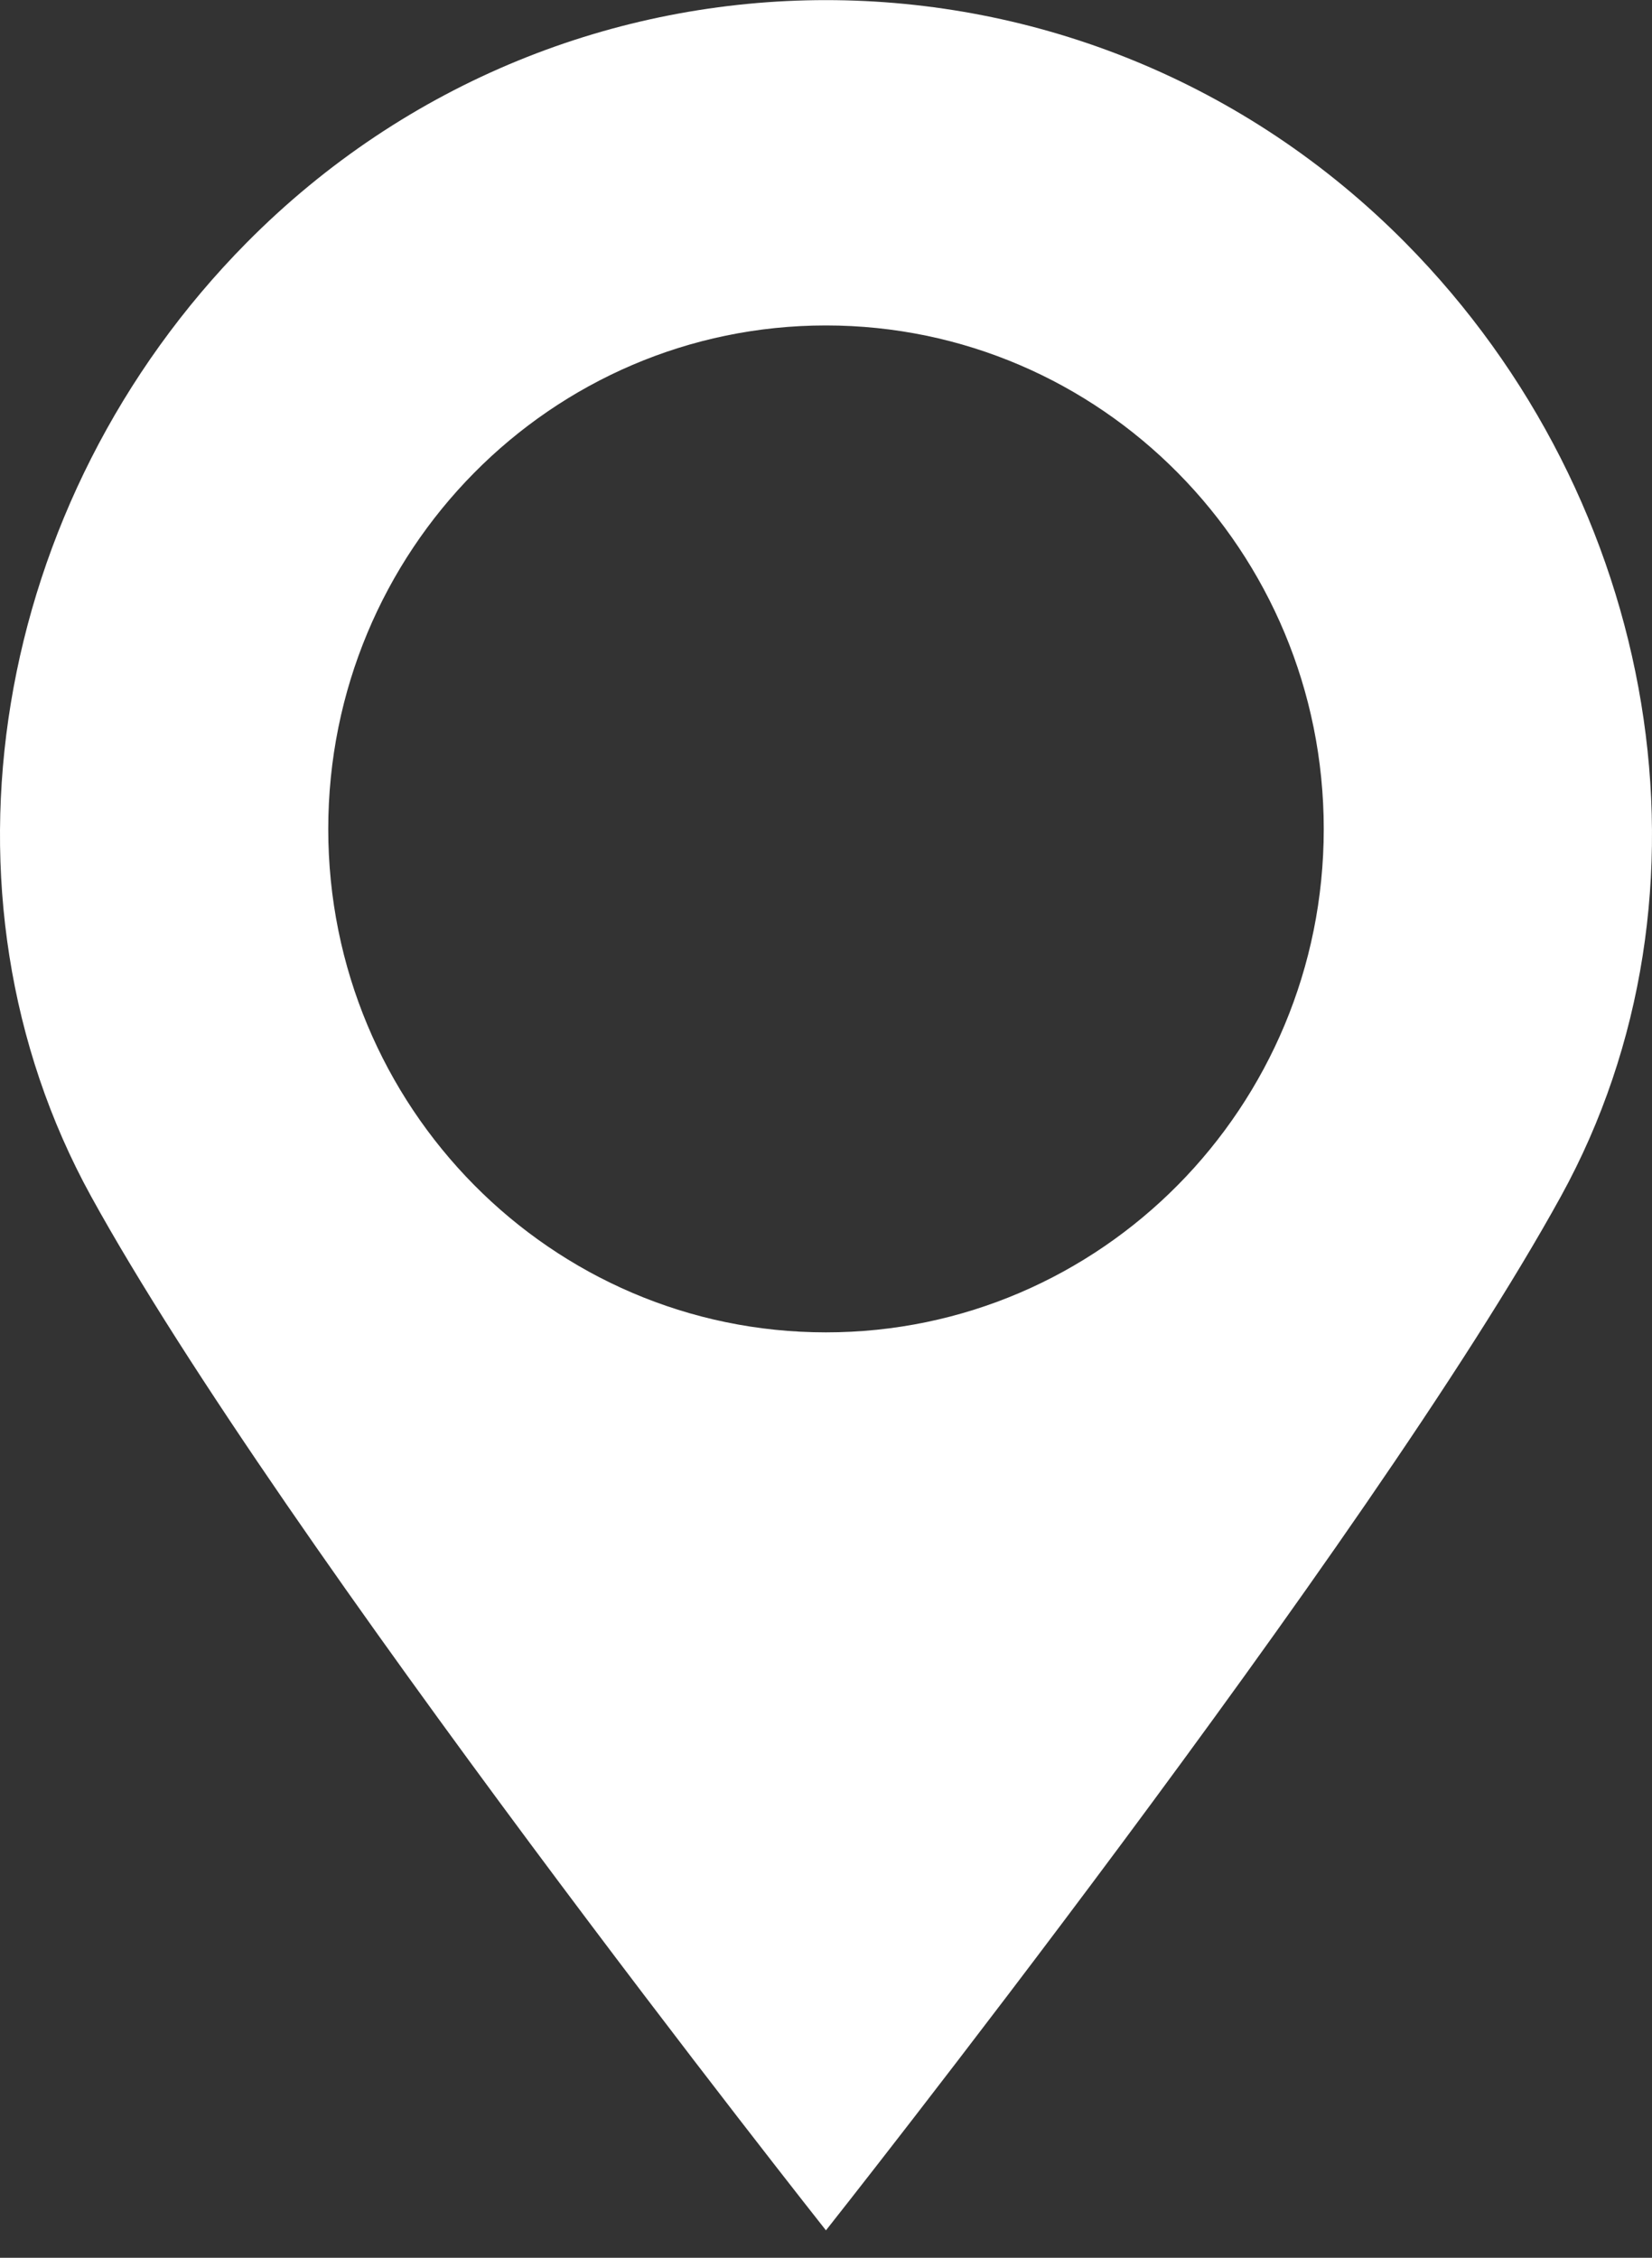 <?xml version="1.0" encoding="UTF-8"?>
<svg xmlns="http://www.w3.org/2000/svg" width="30" height="41" viewBox="0 0 30 41" fill="none">
  <rect x="0" y="0" width="30" height="41" fill="#333333" stroke="none"/>
  <path d="M25.523 4.41C22.617 1.472 18.809 0.002 14.999 0.002C11.191 0.002 7.382 1.472 4.476 4.41C-0.155 9.094 -1.362 16.241 1.653 21.723C5.113 28.013 14.999 40.502 14.999 40.502C14.999 40.502 24.887 28.013 28.347 21.723C31.362 16.241 30.155 9.094 25.523 4.41ZM14.999 24.195C10.008 24.195 5.961 20.102 5.961 15.055C5.961 10.004 10.008 5.91 14.999 5.91C19.992 5.91 24.039 10.004 24.039 15.055C24.039 20.102 19.992 24.195 14.999 24.195Z" fill="white"></path>
</svg>
